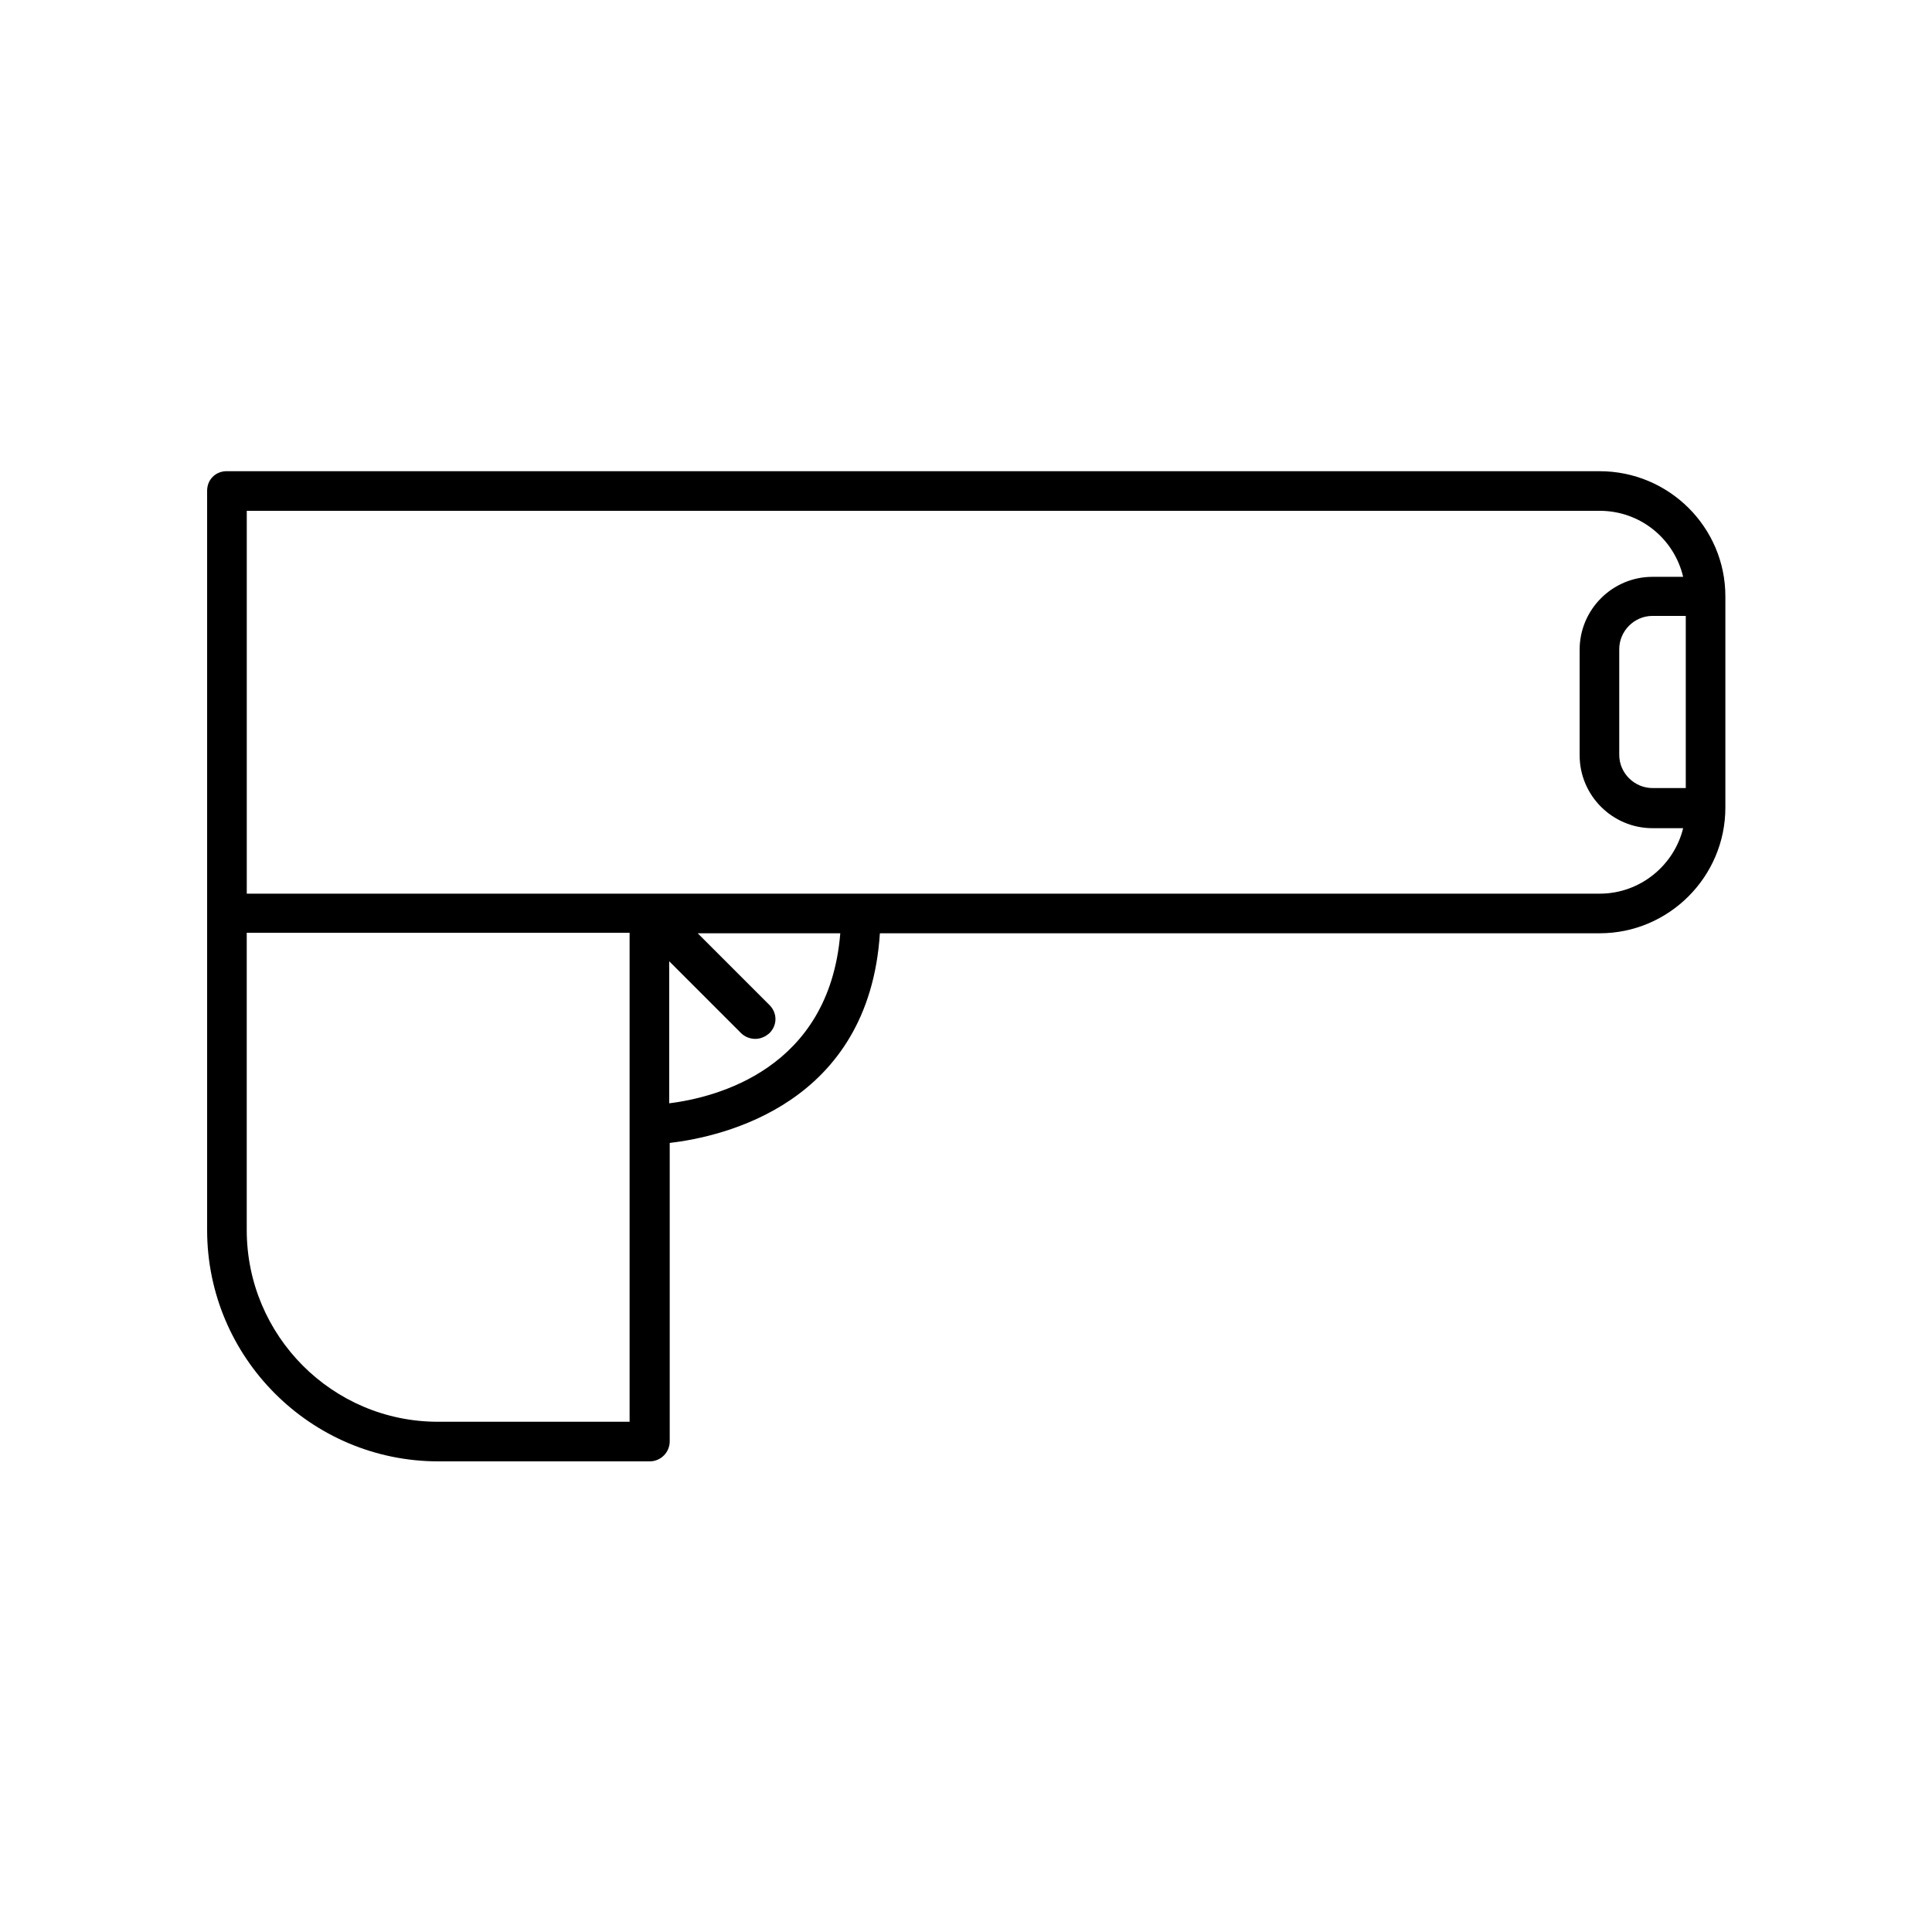 <?xml version="1.0" encoding="UTF-8"?>
<!-- Uploaded to: ICON Repo, www.svgrepo.com, Generator: ICON Repo Mixer Tools -->
<svg fill="#000000" width="800px" height="800px" version="1.1" viewBox="144 144 512 512" xmlns="http://www.w3.org/2000/svg">
 <path d="m567.93 268.87h-363.86c-2.941 0-5.18 2.238-5.18 5.18v195.93c0 33.727 27.43 61.297 61.297 61.297h55.98c2.938 0 5.316-2.379 5.316-5.316v-79.07c14.273-1.68 52.762-10.355 55.699-55.559l190.75-0.004c18.332 0 33.309-14.973 33.309-33.309v-55.98c0-18.328-14.973-33.164-33.309-33.164zm-257.08 251.91h-50.801c-27.988 0-50.66-22.812-50.66-50.801v-78.789h101.46zm10.496-84.391v-37.645l19.031 19.031c0.98 0.98 2.379 1.539 3.777 1.539s2.66-0.559 3.777-1.539c2.098-2.098 2.098-5.316 0-7.418l-19.031-19.031h37.785c-2.934 36.109-33.023 43.523-45.34 45.062zm246.59-55.559h-358.54v-101.46h358.54c10.777 0 19.734 7.418 22.113 17.492l-8.117 0.004c-10.637 0-19.312 8.676-19.312 19.312v27.988c0 10.637 8.676 19.312 19.312 19.312h8.117c-2.379 9.797-11.336 17.352-22.113 17.352zm22.812-27.988h-8.816c-4.758 0-8.816-3.918-8.816-8.816v-27.988c0-4.758 3.918-8.816 8.816-8.816h8.816z"/>
</svg>